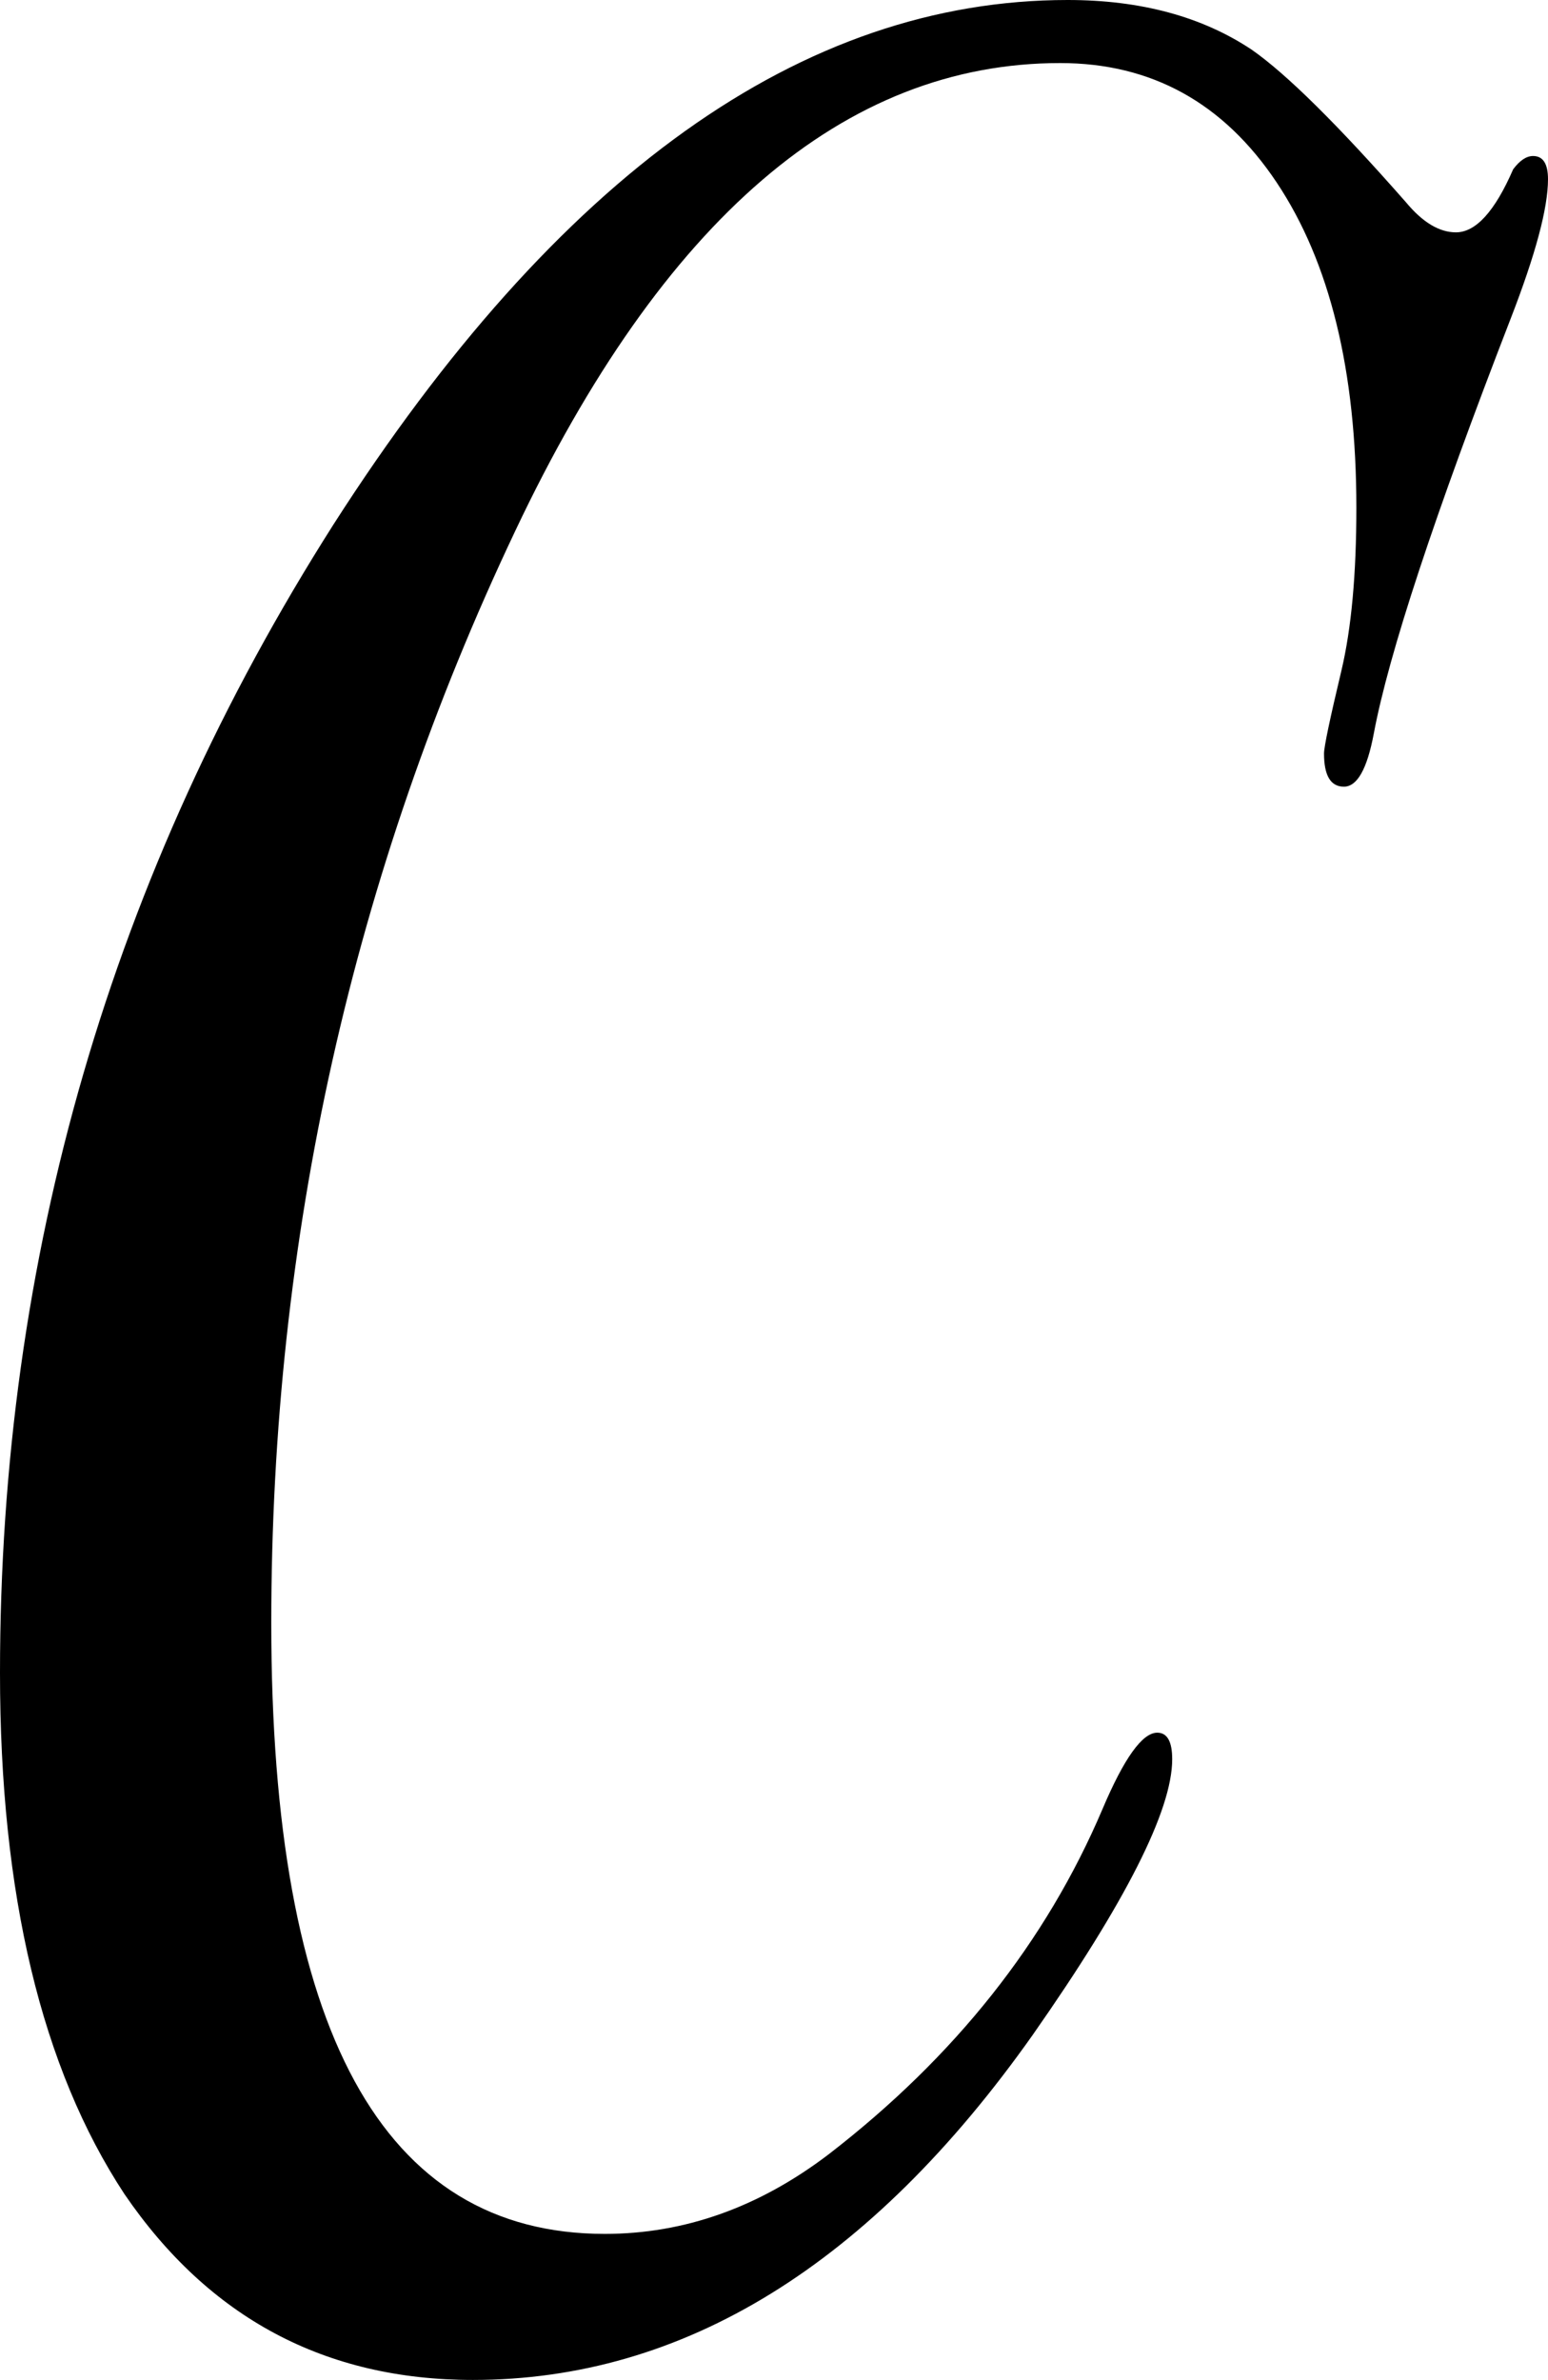 <?xml version="1.0" encoding="UTF-8"?> <svg xmlns="http://www.w3.org/2000/svg" width="136" height="209" viewBox="0 0 136 209" fill="none"><path d="M136 15.741C136 18.267 134.907 22.348 132.72 27.983C126.015 45.279 122.006 57.424 120.695 64.42C120.111 67.529 119.237 69.084 118.071 69.084C116.905 69.084 116.322 68.112 116.322 66.169C116.322 65.586 116.832 63.157 117.852 58.882C118.727 55.189 119.164 50.428 119.164 44.598C119.164 32.55 116.832 23.028 112.167 16.032C107.503 9.036 101.162 5.538 93.145 5.538C74.195 5.538 58.234 19.238 45.26 46.639C30.975 76.76 23.833 108.727 23.833 142.54C23.833 178.296 33.599 196.174 53.132 196.174C60.129 196.174 66.688 193.842 72.81 189.179C83.888 180.628 91.906 170.523 96.862 158.863C98.757 154.394 100.36 152.159 101.672 152.159C102.547 152.159 102.984 152.936 102.984 154.491C102.984 158.96 98.903 167.025 90.74 178.685C76.454 198.895 60.056 209 41.543 209C28.57 209 18.367 203.559 10.932 192.676C3.644 181.6 0 166.345 0 146.912C0 110.378 9.766 76.76 29.299 46.056C48.977 15.352 70.478 0 93.801 0C100.214 0 105.608 1.457 109.981 4.372C113.042 6.51 117.561 10.98 123.537 17.781C124.995 19.53 126.452 20.404 127.91 20.404C129.659 20.404 131.335 18.558 132.939 14.866C133.522 14.089 134.105 13.7 134.688 13.7C135.563 13.7 136 14.38 136 15.741Z" fill="black"></path></svg> 